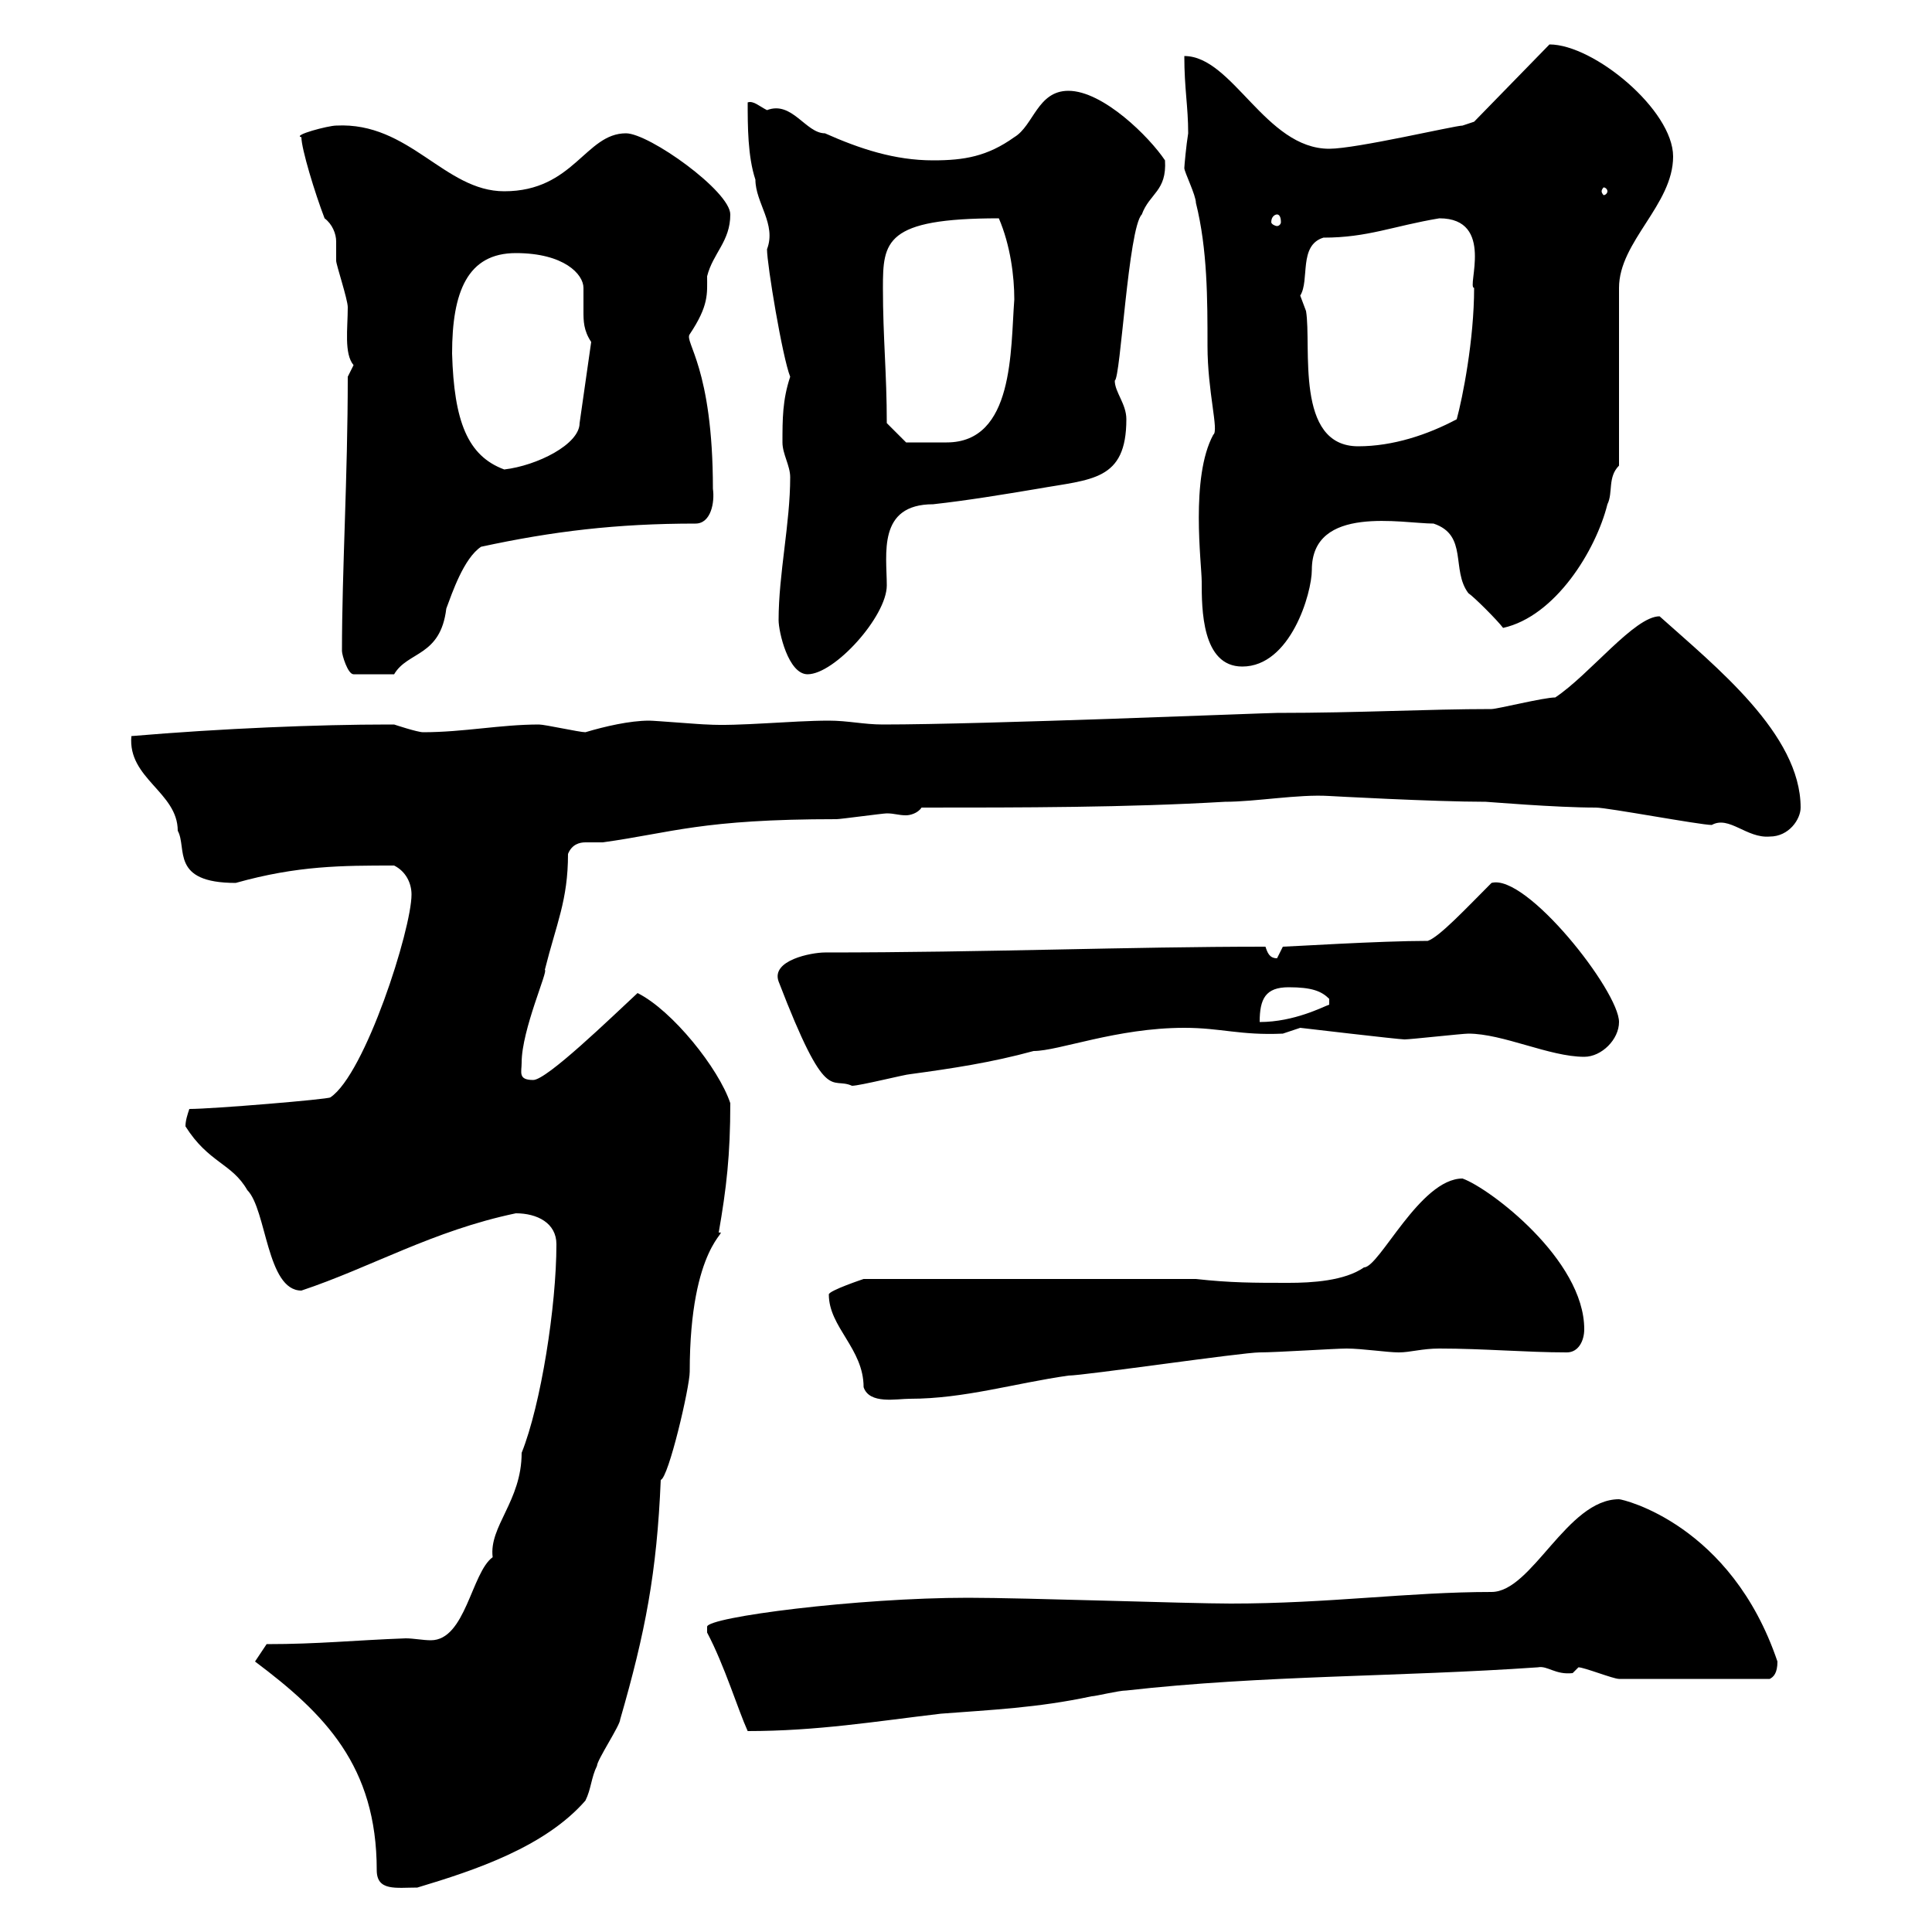 <svg xmlns="http://www.w3.org/2000/svg" xmlns:xlink="http://www.w3.org/1999/xlink" width="300" height="300"><path d="M39.60 258C50.40 266.10 58.50 274.20 58.50 290.40C58.50 293.70 61.50 293.10 64.80 293.10C73.80 290.40 84.60 286.80 90.90 279.60C91.80 277.80 91.80 276 92.70 274.20C92.70 273.30 96.30 267.90 96.30 267C100.20 253.50 102 244.20 102.60 229.80C103.80 229.50 107.10 215.40 107.10 213C107.10 193.20 113.40 191.10 111.60 191.40C112.80 184.50 113.40 179.40 113.40 171.30C111.60 165.90 104.40 156.90 99 154.20C94.80 158.10 84.90 167.70 82.80 167.70C80.40 167.70 81 166.50 81 165C81 159.90 85.20 150.60 84.60 150.60C86.40 143.40 88.20 139.80 88.20 132.60C88.80 131.10 90 130.80 90.90 130.80C91.80 130.80 92.70 130.80 93.60 130.80C104.40 129.30 108.90 127.20 129.90 127.20C130.50 127.20 137.10 126.30 137.70 126.30C138.90 126.30 139.50 126.60 140.70 126.60C141.30 126.60 142.50 126.30 143.10 125.40C158.70 125.40 174.90 125.40 190.20 124.50C195 124.50 201.60 123.30 206.40 123.60C206.40 123.60 222.60 124.50 230.70 124.50C231 124.50 241.50 125.40 247.80 125.40C249.60 125.40 264 128.10 265.80 128.10C268.50 126.60 271.20 130.20 274.80 129.90C277.80 129.90 279.60 127.20 279.60 125.40C279.60 114 266.40 103.50 257.70 95.70C253.80 95.70 246.90 104.70 241.50 108.30C239.70 108.30 232.50 110.10 231.60 110.10C221.70 110.10 211.20 110.70 198.30 110.70C196.50 110.70 153 112.50 137.10 112.50C134.10 112.50 131.70 111.90 128.70 111.90C123 111.90 114.60 112.80 109.80 112.50C108.90 112.50 101.70 111.90 100.80 111.90C97.80 111.90 93.90 112.80 90.90 113.70C90 113.70 84.60 112.50 83.70 112.50C77.70 112.50 72 113.70 65.70 113.70C64.80 113.70 61.20 112.50 61.20 112.50C60.30 112.50 60.30 112.50 60.30 112.50C49.50 112.50 34.50 113.10 20.40 114.30C19.80 120.90 27.60 123 27.60 129C29.10 131.70 26.40 137.10 36.60 137.10C46.20 134.40 53.10 134.40 61.20 134.40C63 135.30 63.90 137.10 63.90 138.90C63.90 144.30 56.70 166.80 51.30 170.40C51 170.70 33 172.20 29.40 172.20C29.10 173.10 28.80 174 28.80 174.90C32.40 180.60 36 180.60 38.40 184.80C41.40 187.80 41.40 200.40 46.80 200.40C57.60 196.80 67.20 191.10 80.10 188.40C83.40 188.40 86.40 189.90 86.40 193.20C86.40 202.80 84 218.10 81 225.60C81 233.10 75.90 237 76.50 241.80C73.20 244.20 72.30 254.70 66.90 254.70C65.70 254.70 64.20 254.40 63 254.40C54.90 254.70 49.50 255.30 41.40 255.30ZM109.80 253.50C112.50 258.60 114.60 265.50 116.10 268.80C126.90 268.80 135.90 267.30 146.10 266.10C153.90 265.50 161.10 265.20 169.50 263.40C170.10 263.40 173.70 262.50 174.90 262.50C196.20 260.10 217.20 260.40 238.80 258.90C240.30 258.60 241.50 260.10 244.20 259.80C244.20 259.80 245.10 258.90 245.10 258.90C246 258.90 250.50 260.70 251.40 260.70L274.80 260.70C275.40 260.40 276 259.80 276 258C268.80 236.70 252 232.80 251.40 232.80C243.30 232.80 237.90 247.20 231.60 247.20C218.70 247.20 206.40 249 191.10 249C184.50 249 159.30 248.10 150.30 248.10C133.20 248.10 109.80 251.10 109.80 252.60C109.80 253.50 109.80 253.50 109.80 253.50ZM128.70 201C128.70 206.10 134.10 209.40 134.10 215.40C135 218.10 139.20 217.20 141.30 217.20C149.70 217.20 157.50 214.80 165.90 213.60C168.30 213.60 192.90 210 195.60 210C198.30 210 207.30 209.40 209.10 209.40C211.50 209.40 215.40 210 217.20 210C219 210 220.80 209.40 223.50 209.40C230.40 209.40 237 210 243.30 210C245.10 210 246 208.20 246 206.40C246 195.60 231.30 184.50 227.10 183C220.50 183 214.20 196.80 211.80 196.80C208.80 198.90 203.70 199.20 200.10 199.20C194.70 199.20 191.10 199.20 185.70 198.60L134.10 198.60C134.10 198.60 128.70 200.40 128.70 201ZM120.90 152.40C128.40 171.90 129 167.10 132.30 168.60C133.50 168.60 140.70 166.80 141.30 166.80C147.90 165.90 153.90 165 160.50 163.20C164.40 163.20 173.40 159.60 183.90 159.60C189.60 159.60 192.60 160.80 199.20 160.50C199.20 160.50 201.90 159.60 201.90 159.60C201.90 159.60 217.20 161.40 218.10 161.40C219 161.40 227.10 160.50 228 160.50C233.40 160.50 240.60 164.10 246 164.10C248.70 164.10 251.40 161.40 251.40 158.70C251.40 153.90 237 135.60 231.60 137.10C227.70 141 223.50 145.50 221.70 146.10C214.20 146.10 200.10 147 199.20 147C199.20 147 198.30 148.80 198.30 148.80C197.10 148.80 196.80 147.90 196.50 147C174.90 147 153.30 147.90 128.10 147.90C126 147.90 119.70 149.10 120.90 152.40ZM200.10 153.30C203.70 153.30 205.20 153.90 206.40 155.10L206.40 156C205.50 156.30 201 158.70 195.60 158.70C195.60 155.10 196.50 153.30 200.10 153.30ZM53.10 101.10C53.10 101.70 54 104.70 54.90 104.70L61.20 104.70C63.30 101.10 68.40 102 69.30 94.50C70.20 92.10 72 86.70 74.70 84.90C85.80 82.50 95.70 81.30 108 81.30C110.40 81.30 111 78 110.70 75.90C110.70 57 106.20 53.10 107.10 51.90C110.10 47.40 109.80 45.60 109.80 42.90C110.70 39.30 113.40 37.50 113.40 33.30C113.40 29.70 100.80 20.70 97.20 20.70C90.90 20.70 89.10 29.70 78.30 29.70C69 29.70 63.60 18.90 52.20 19.50C51 19.50 45.30 21 46.80 21.30C46.80 23.10 48.90 30 50.40 33.90C51.60 34.80 52.20 36.30 52.20 37.50C52.20 38.70 52.20 39.90 52.20 40.50C52.20 41.10 54 46.50 54 47.70C54 51 53.40 54.90 54.90 56.70C54.90 56.70 54 58.50 54 58.50C54 74.10 53.10 88.50 53.10 101.10ZM120.90 96.30C120.90 98.10 122.40 104.70 125.40 104.70C129.60 104.70 137.70 95.70 137.70 90.90C137.70 86.10 136.20 78.30 144.90 78.30C150.30 77.70 155.70 76.80 161.10 75.90C169.50 74.40 174.90 74.70 174.90 65.10C174.90 62.70 173.10 60.90 173.10 59.10C174 58.80 175.20 35.40 177.30 33.30C178.50 30 181.20 29.70 180.90 24.90C178.50 21.30 171.30 14.10 165.90 14.10C161.10 14.10 160.50 19.50 157.50 21.30C153.30 24.30 149.70 24.90 144.90 24.90C138.90 24.90 133.50 23.10 128.10 20.70C125.10 20.70 123 15.60 119.10 17.10C117.90 16.50 117 15.60 116.10 15.90C116.10 19.50 116.10 24.30 117.30 27.90C117.30 31.50 120.60 34.80 119.10 38.70C119.10 41.10 121.50 55.50 122.70 58.50C121.50 62.10 121.50 65.10 121.50 68.70C121.50 70.50 122.70 72.30 122.70 74.10C122.70 81.30 120.90 89.10 120.90 96.30ZM186.60 90.30C186.60 94.50 186.60 103.50 192.90 103.50C200.40 103.50 203.70 92.10 203.70 88.50C203.70 78.30 217.80 81.30 222.60 81.30C228 83.10 225.30 88.50 228 92.10C228.90 92.70 232.50 96.30 233.40 97.50C241.50 95.70 247.80 85.50 249.60 78.30C250.50 76.50 249.60 74.10 251.40 72.30L251.40 44.70C251.40 37.50 259.80 31.80 259.80 24.30C259.80 17.10 247.50 6.90 240.60 6.90L228.90 18.90L227.10 19.50C225.90 19.50 210.60 23.10 206.40 23.10C196.50 23.10 191.40 8.70 183.90 8.70C183.90 13.80 184.50 16.50 184.50 20.70C184.20 22.50 183.90 25.80 183.90 26.10C183.90 26.70 185.70 30.30 185.70 31.50C187.50 38.70 187.50 46.50 187.50 53.70C187.50 60.90 189.30 66.90 188.40 67.50C184.80 74.10 186.60 87.60 186.60 90.30ZM70.20 54.90C70.20 45.30 72.60 39.30 80.10 39.30C87.60 39.30 90.60 42.60 90.60 44.70C90.60 45.90 90.60 47.10 90.60 48.30C90.60 49.80 90.60 51.30 91.80 53.10L90 65.70C90 69 83.40 72.30 78.30 72.90C72.60 70.80 70.50 65.40 70.20 54.90ZM201.90 45.90C203.40 43.50 201.60 38.10 205.50 36.90C212.40 36.90 216.30 35.10 223.50 33.90C232.20 33.90 227.70 44.70 228.90 44.70C228.90 52.80 227.10 61.80 226.20 65.10C221.70 67.50 216.30 69.30 210.90 69.30C201 69.30 203.70 53.70 202.80 48.30C202.80 48.30 201.90 45.90 201.90 45.90ZM137.70 65.70C137.70 57.90 137.10 52.50 137.10 44.70C137.10 37.50 137.40 33.90 155.10 33.90C156.90 38.10 157.50 42.90 157.50 46.50C156.90 54.30 157.50 68.70 147 68.70C144.30 68.70 141.60 68.70 140.70 68.70ZM198.30 33.30C198.60 33.30 198.90 33.60 198.90 34.50C198.90 34.80 198.60 35.10 198.30 35.10C198 35.10 197.40 34.80 197.40 34.50C197.40 33.60 198 33.30 198.30 33.30ZM249.60 29.70C249.60 30 249.30 30.30 249 30.30C249 30.30 248.70 30 248.70 29.70C248.70 29.40 249 29.10 249 29.10C249.30 29.10 249.60 29.40 249.60 29.70Z"/></svg>